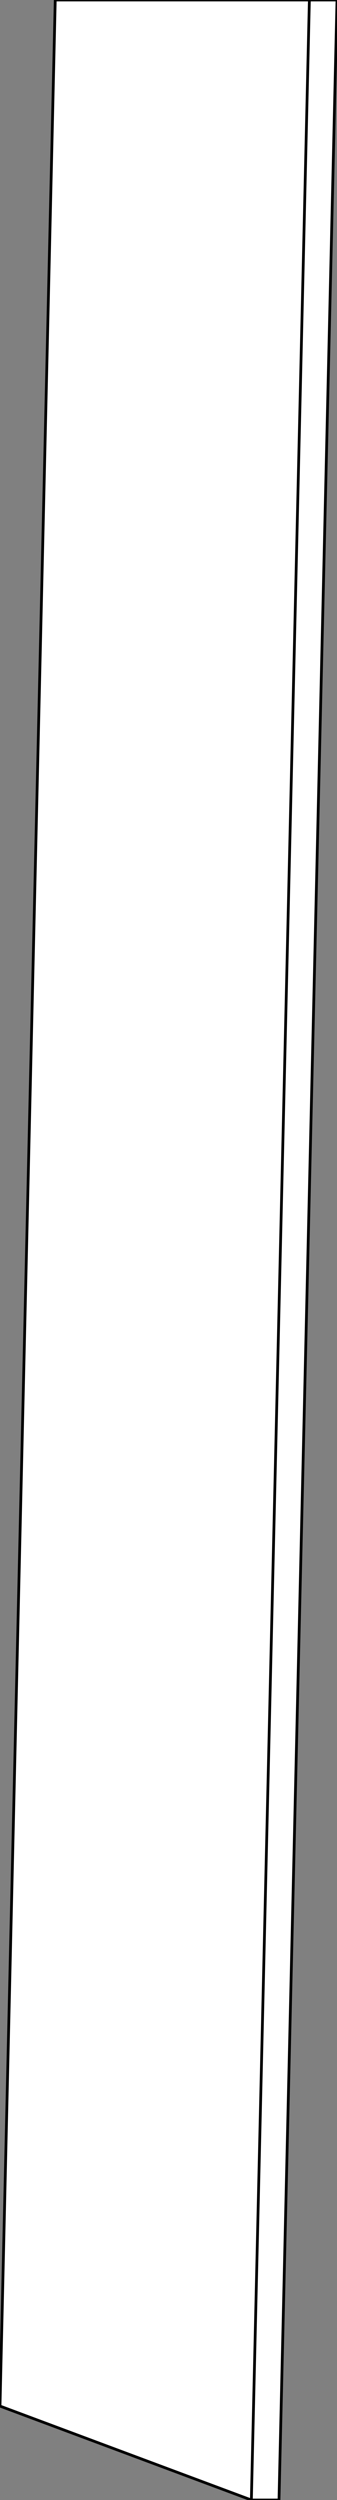 <?xml version="1.0" encoding="UTF-8" standalone="no"?>
<svg xmlns:xlink="http://www.w3.org/1999/xlink" height="45.25px" width="6.1px" xmlns="http://www.w3.org/2000/svg">
  <rect width="100%" height="100%" fill="#808080" stroke="none"/>
  <g transform="matrix(1.0, 0.0, 0.0, 1.0, 3.05, 22.65)">
    <path d="M3.05 -22.65 L2.0 22.6 1.5 22.6 -3.05 20.9 -2.05 -22.65 2.55 -22.65 3.05 -22.65 M2.55 -22.65 L1.5 22.6 2.55 -22.65" fill="#ffffff" fill-rule="evenodd" stroke="none"/>
    <path d="M3.05 -22.65 L2.0 22.6 1.5 22.6 -3.05 20.9 -2.05 -22.65 2.55 -22.65 3.05 -22.65 M1.5 22.6 L2.55 -22.65" fill="none" stroke="#000000" stroke-linecap="round" stroke-linejoin="round" stroke-width="0.05"/>
  </g>
</svg>
